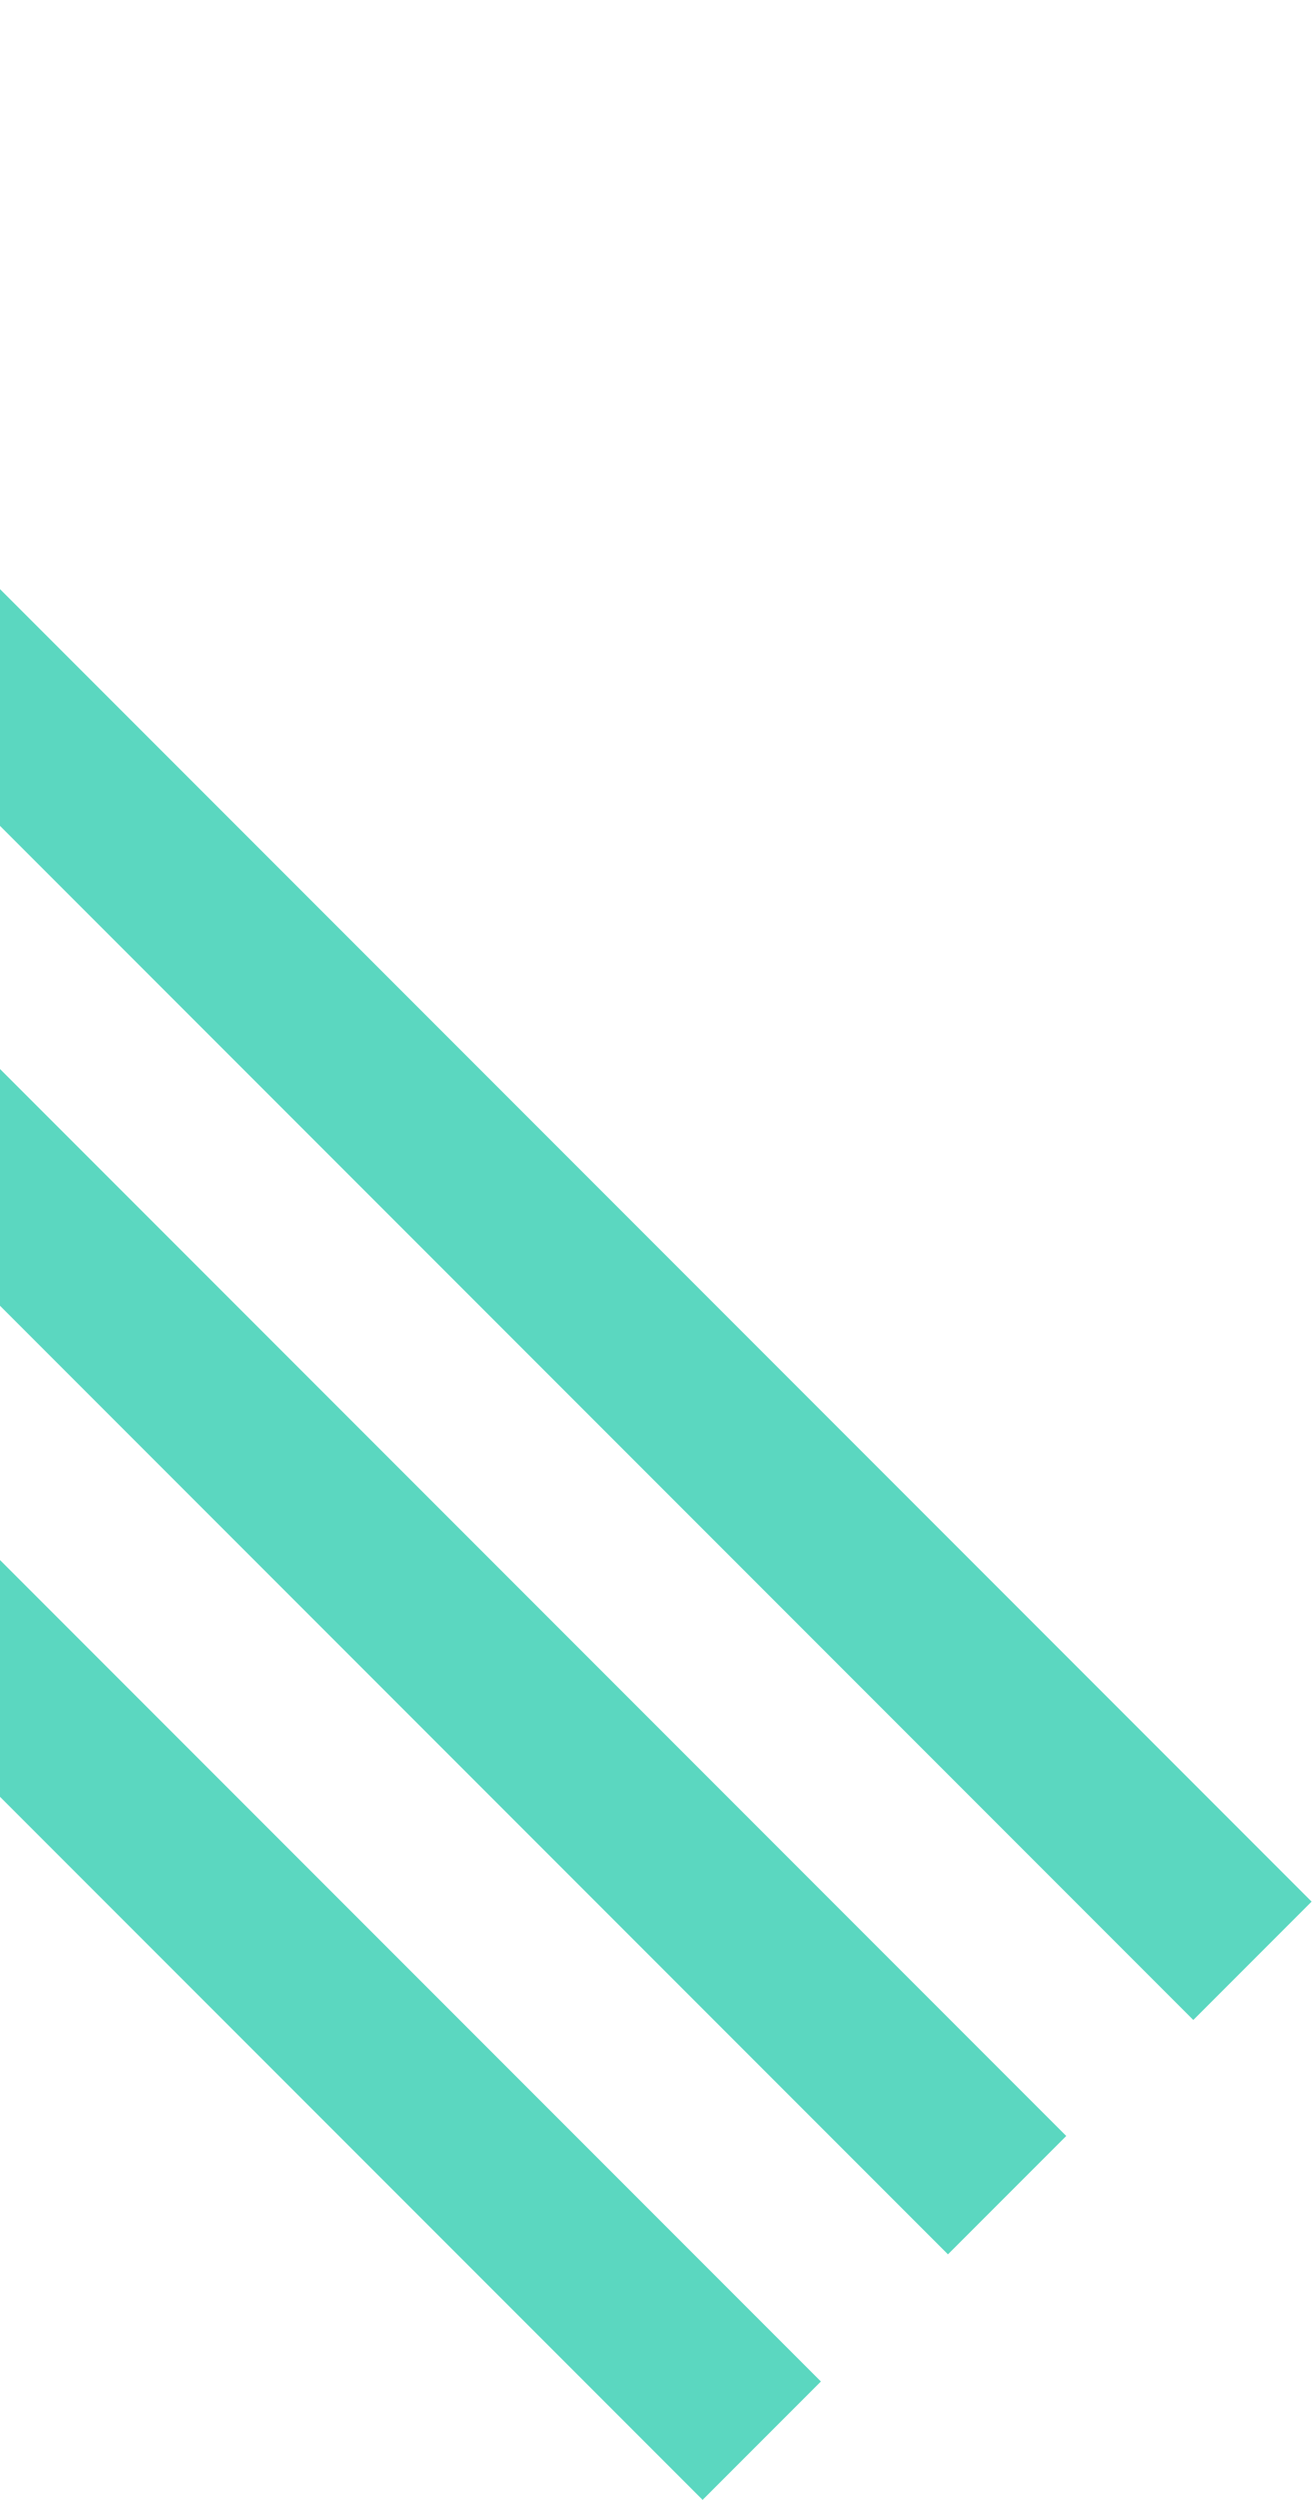 <svg width="118" height="224" viewBox="0 0 118 224" fill="none" xmlns="http://www.w3.org/2000/svg">
<line x1="-57.697" y1="5.697" x2="112.303" y2="175.697" stroke="#5BD7C0" stroke-width="15"/>
<line x1="-79.697" y1="26.697" x2="90.303" y2="196.697" stroke="#5BD7C0" stroke-width="15"/>
<line x1="-101.697" y1="48.697" x2="68.303" y2="218.697" stroke="#5BD7C0" stroke-width="15"/>
</svg>

